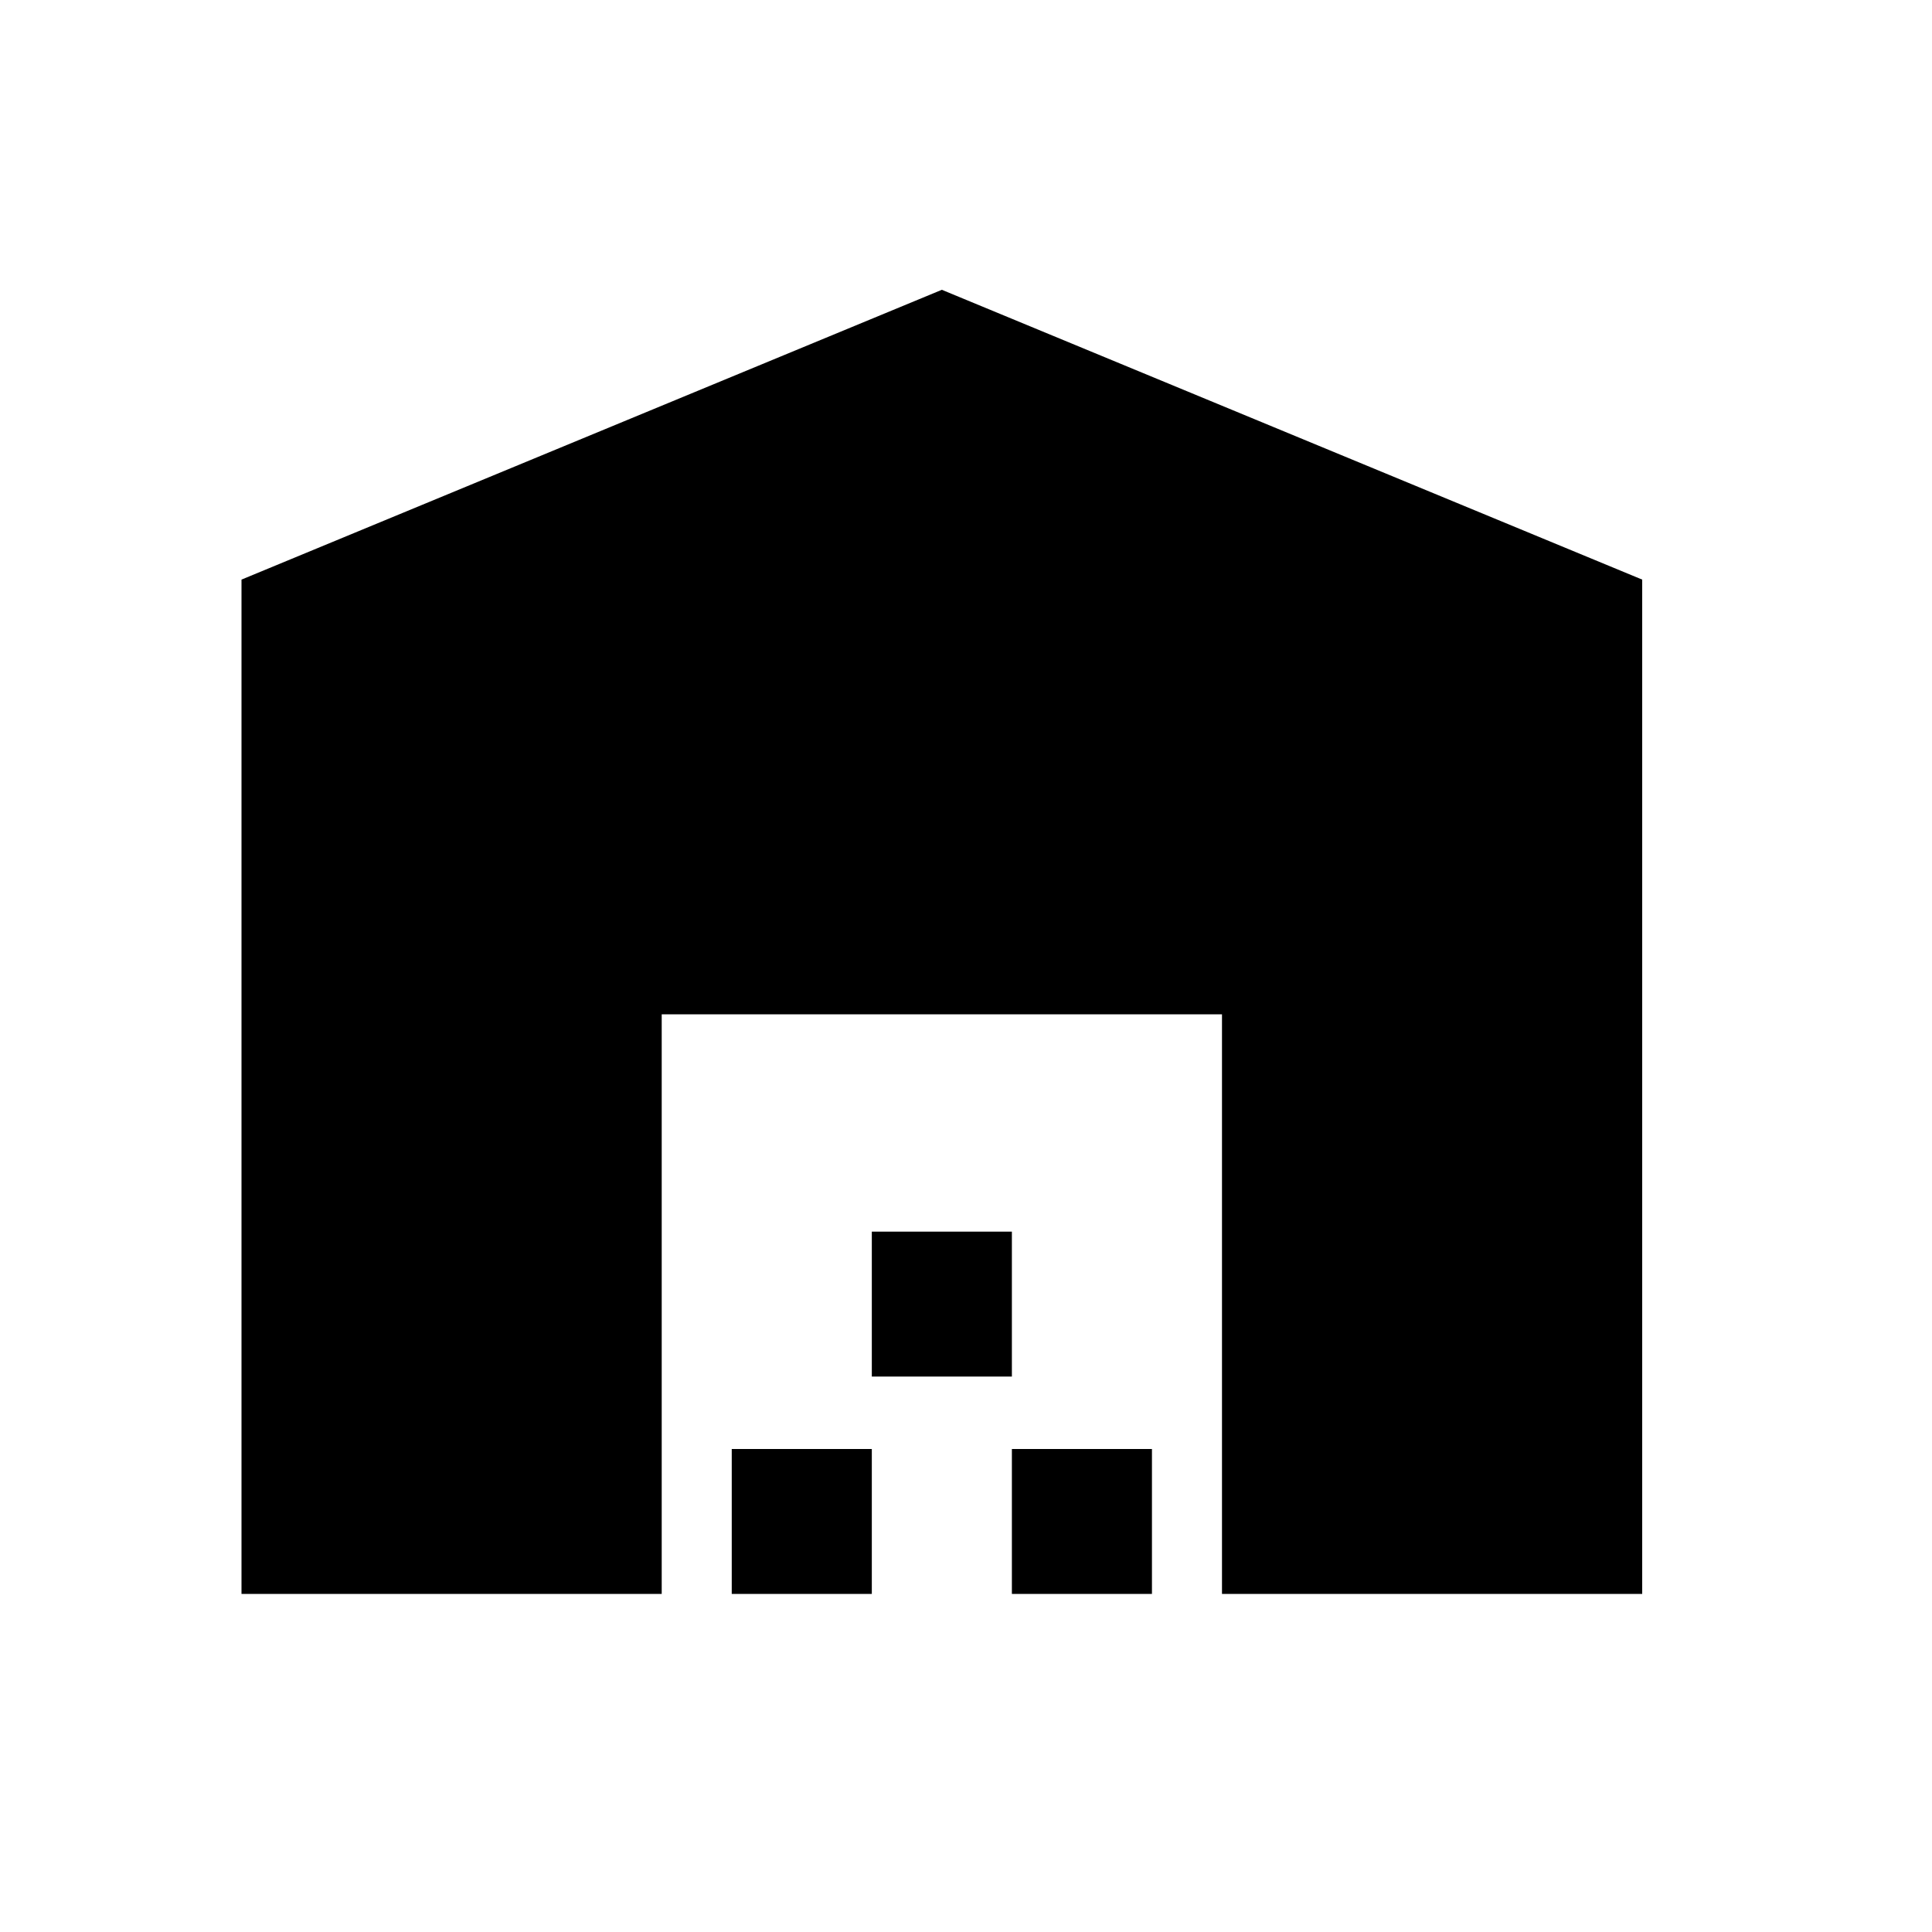 <svg width="40" height="40" viewBox="0 0 40 40" fill="none" xmlns="http://www.w3.org/2000/svg">
<path d="M5 33V12L19.5 6L34 12V33H25.3V21H13.7V33H5ZM15.15 33V30H18.05V33H15.15ZM18.05 28.5V25.5H20.95V28.5H18.05ZM20.95 33V30H23.85V33H20.95Z" fill="black"/>
</svg>
